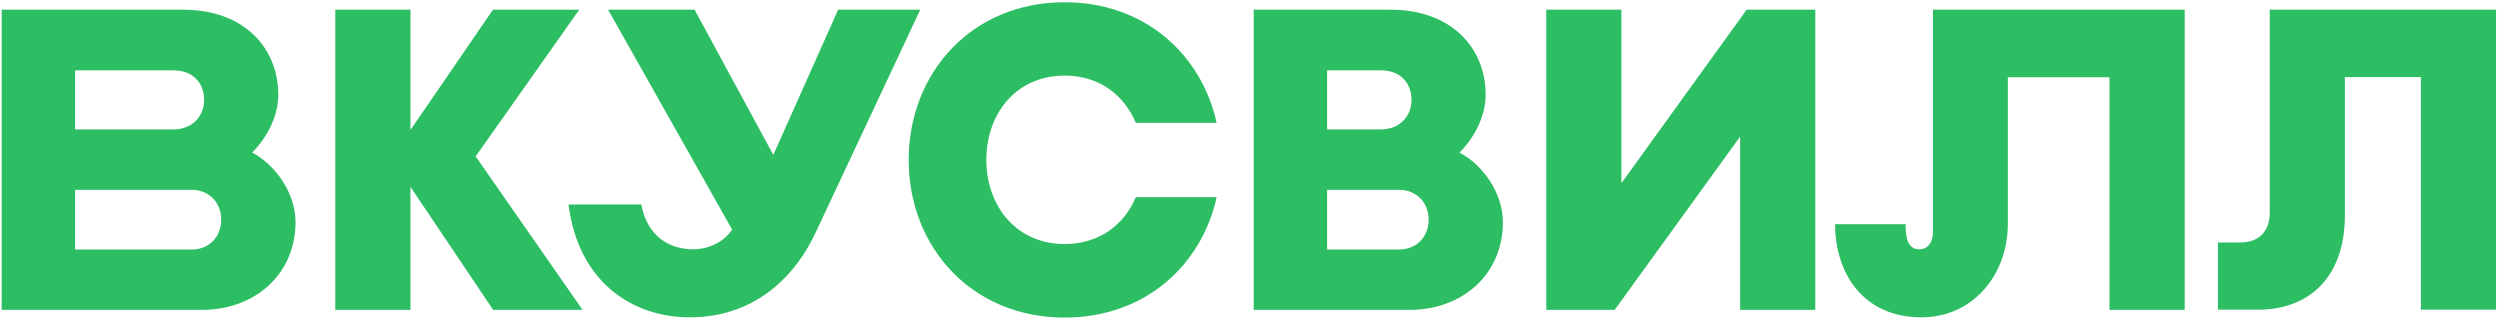 <?xml version="1.0" encoding="UTF-8"?> <svg xmlns="http://www.w3.org/2000/svg" width="444" height="57" viewBox="0 0 444 57" fill="none"> <g clip-path="url(#clip0_99_732)"> <g clip-path="url(#clip1_99_732)"> <path d="M250.276 55.038H222.653V1.719H246.913C257.906 1.719 263.851 8.63 263.851 16.823C263.851 20.484 262.02 24.264 259.211 27.093C263.362 29.281 266.914 34.269 266.914 39.477C266.914 48.584 259.883 55.038 250.276 55.038ZM235.695 44.318H248.482C251.662 44.318 253.719 41.938 253.719 39.072V38.962C253.719 36.052 251.625 33.716 248.482 33.716H235.695V44.318ZM235.695 22.982H245.228C248.628 22.982 250.685 20.602 250.685 17.736C250.685 14.826 248.781 12.491 245.228 12.491H235.695C235.695 12.483 235.695 22.982 235.695 22.982Z" fill="#2DBE64"></path> <path d="M103.473 55.038L84.478 27.778L102.875 1.719H87.549L72.895 23.092V1.719H59.547V55.038H72.895V33.178L87.586 55.038H103.473Z" fill="#2DBE64"></path> <path d="M343.292 1.719V41.142C343.292 42.918 342.504 44.274 340.863 44.274C338.544 44.274 338.434 41.592 338.434 39.816H325.91C325.91 48.348 330.768 56.356 341.235 56.356C350.36 56.356 356.597 48.878 356.597 39.669V13.728H374.65V55.038H387.998V1.719H343.292Z" fill="#2DBE64"></path> <path d="M163.438 1.719L144.969 41.061C141.57 48.539 134.502 56.356 122.503 56.356C112.299 56.356 102.692 50.087 100.971 36.309H113.903C114.873 41.82 118.761 44.274 123.101 44.274C126.8 44.274 129.309 42.049 130.016 40.759L107.995 1.719H123.357L137.34 27.505L148.857 1.719H163.438Z" fill="#2DBE64"></path> <path d="M35.804 55.038H0.296V1.719H32.485C43.478 1.719 49.422 8.63 49.422 16.823C49.422 20.484 47.592 24.264 44.783 27.093C48.934 29.281 52.486 34.269 52.486 39.477C52.479 48.584 45.418 55.038 35.804 55.038ZM13.338 44.318H34.046C37.227 44.318 39.283 41.938 39.283 39.072V38.962C39.283 36.052 37.19 33.716 34.046 33.716H13.338V44.318ZM13.338 22.982H30.793C34.192 22.982 36.249 20.602 36.249 17.736C36.249 14.826 34.345 12.491 30.793 12.491H13.338V22.982Z" fill="#2DBE64"></path> <path d="M201.719 35.027C199.662 39.897 195.249 43.338 189.085 43.338C180.412 43.338 175.175 36.501 175.175 28.382C175.175 20.263 180.412 13.426 189.085 13.426C195.256 13.426 199.662 16.904 201.719 21.81H216.074C213.382 9.617 203.25 0.4 189.085 0.4C172.447 0.4 161.382 13.087 161.382 28.382V28.419C161.382 43.751 172.447 56.4 189.085 56.4C203.25 56.4 213.382 47.228 216.074 35.027H201.719Z" fill="#2DBE64"></path> <path d="M310.205 1.719L287.958 32.537V1.719H274.617V55.038H286.762L309.046 24.264V55.038H322.394V1.719H310.205Z" fill="#2DBE64"></path> <path d="M403.105 1.719V37.739C403.105 41.061 401.237 43.065 397.831 43.065H393.907V55.001H400.975C410.282 55.001 416.453 49.07 416.453 38.232V13.691H429.947V55.001H443.296V1.719H403.105Z" fill="#2DBE64"></path> </g> </g> <defs> <clipPath id="clip0_99_732"> <rect width="443" height="56" fill="white" transform="translate(0.296 0.4)"></rect> </clipPath> <clipPath id="clip1_99_732"> <rect width="443" height="56" fill="white" transform="translate(0.296 0.4)"></rect> </clipPath> </defs> </svg> 